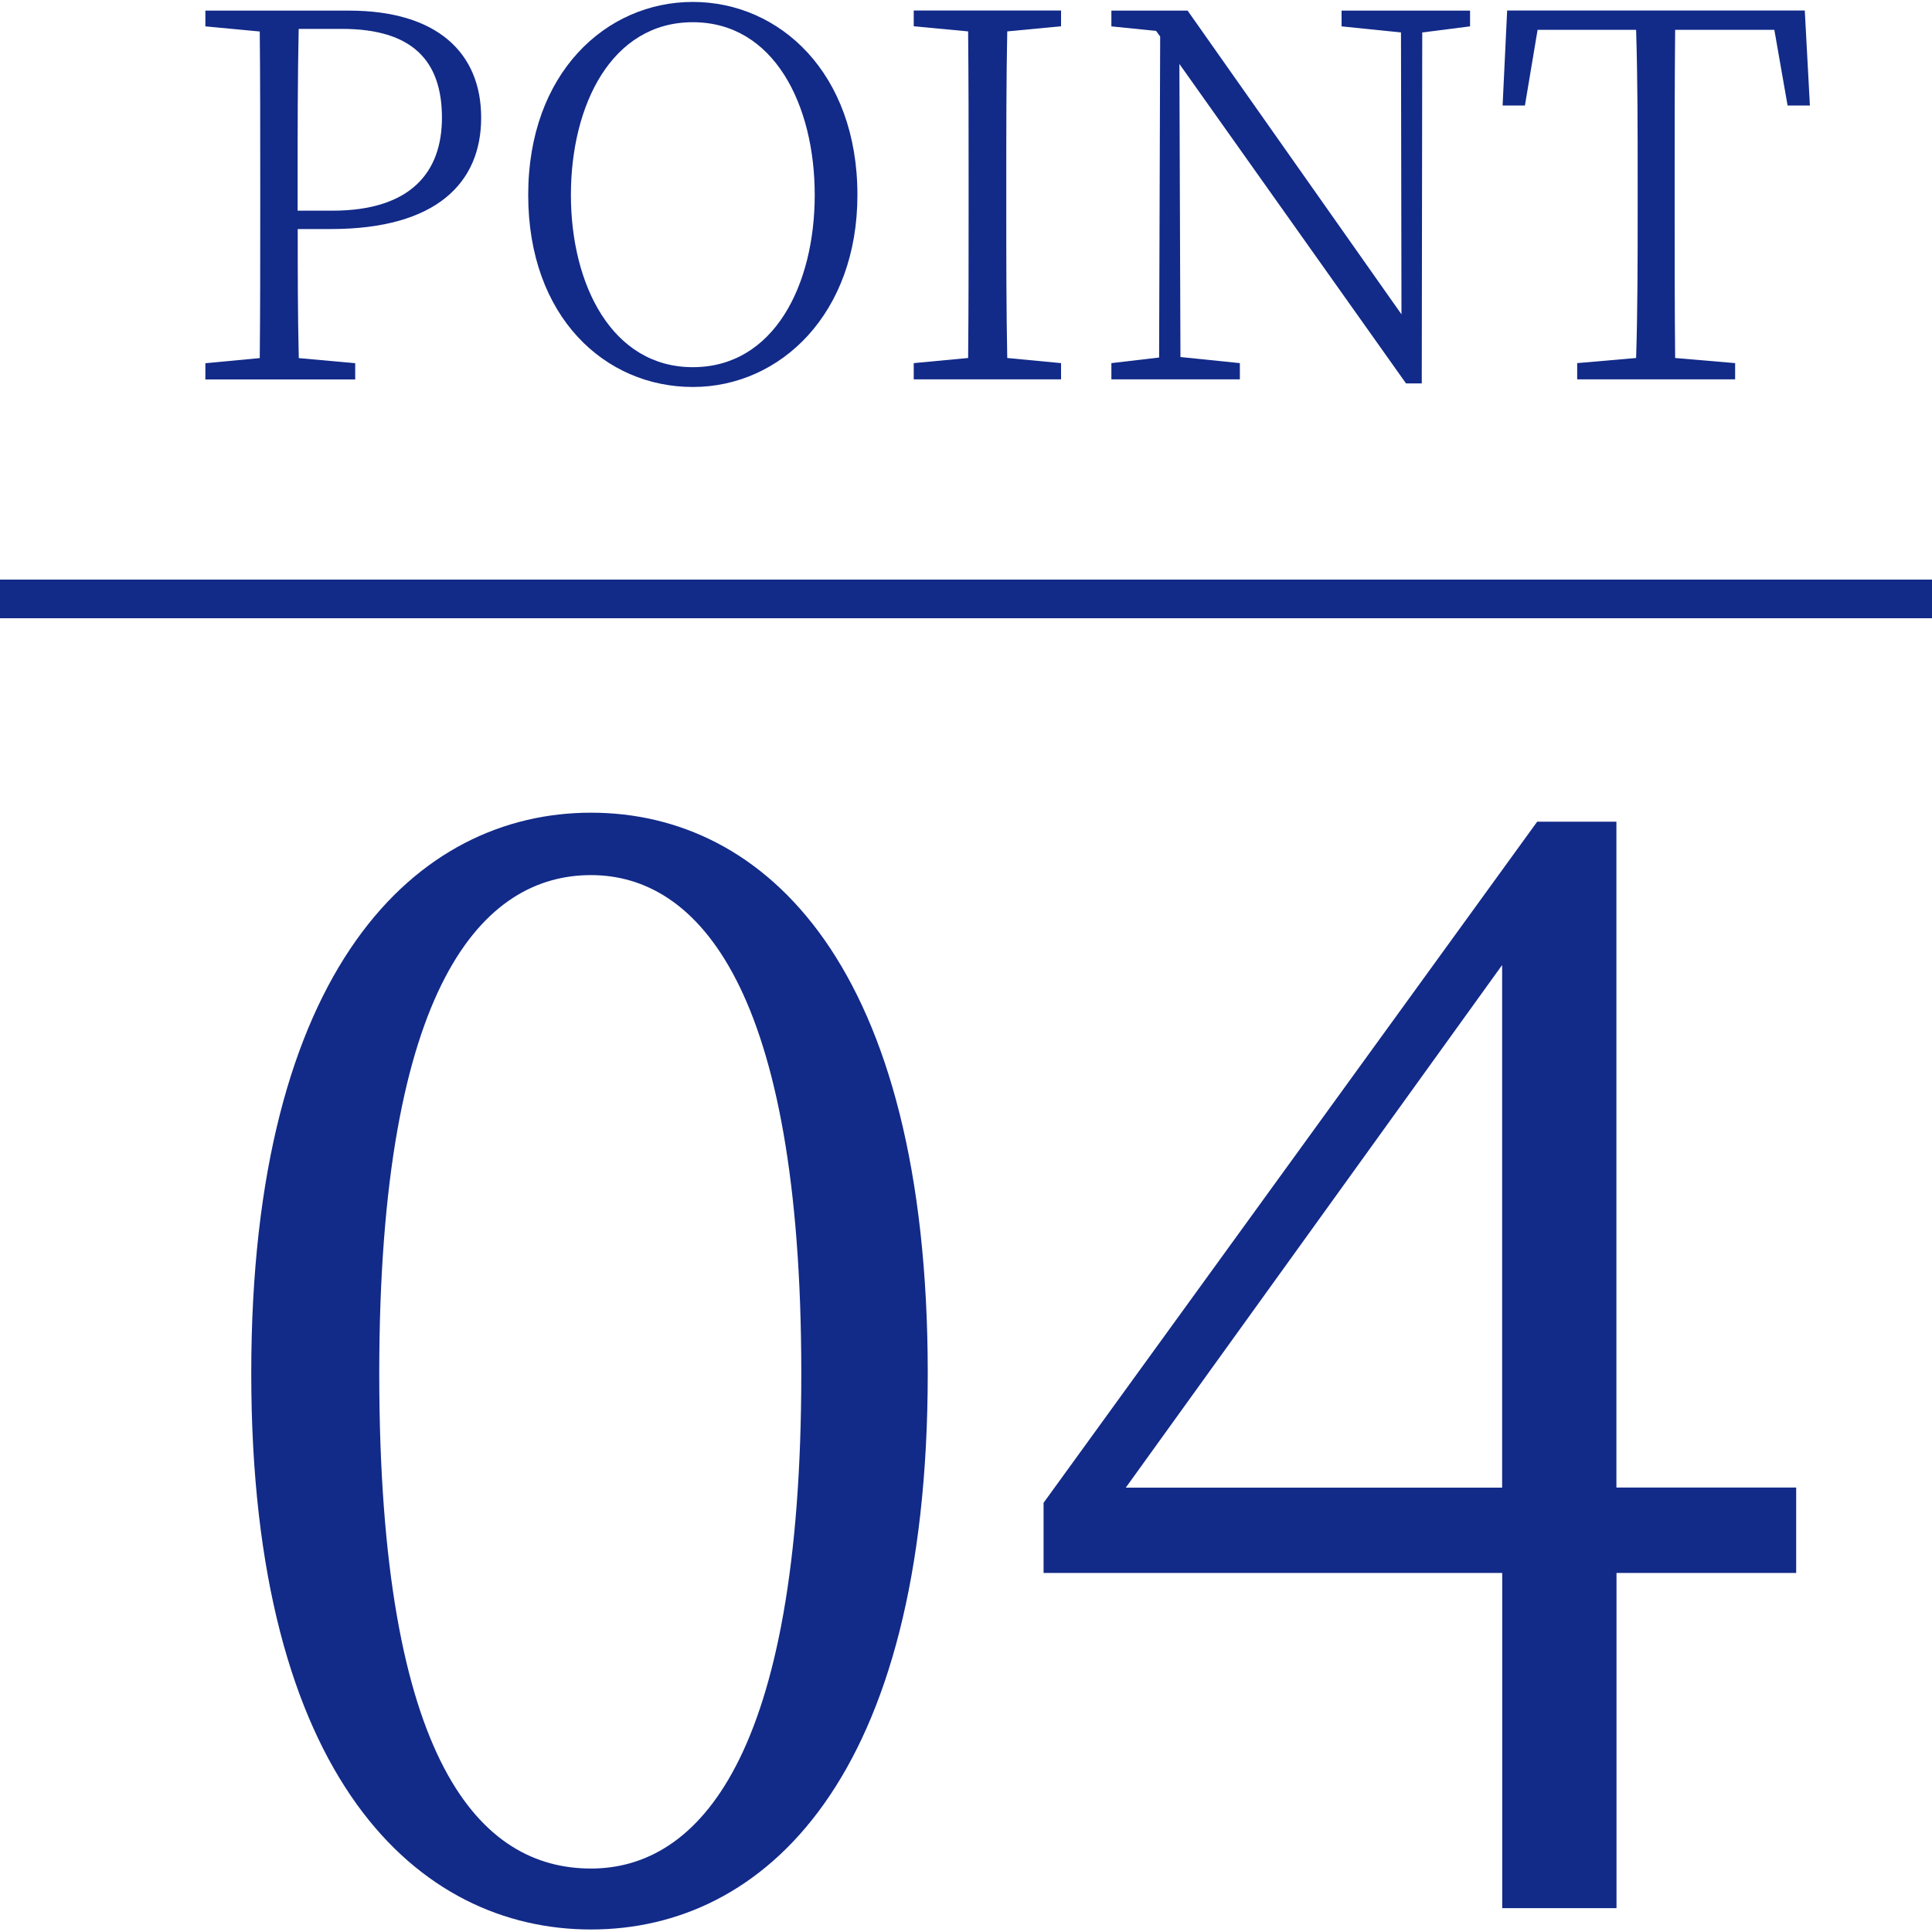 <?xml version="1.0" encoding="UTF-8"?><svg id="_200_200" xmlns="http://www.w3.org/2000/svg" viewBox="0 0 200 200"><defs><style>.cls-1{fill:none;stroke:#122a88;stroke-miterlimit:10;stroke-width:4px;}.cls-2{fill:#122a88;stroke-width:0px;}</style></defs><path class="cls-2" d="M30.82,23.71c0,4.36,0,8.78.11,13.36l5.84.53v1.68h-15.51v-1.68l5.63-.53c.05-5.05.05-10.25.05-15.41v-2.94c0-5.21,0-10.36-.05-15.46l-5.63-.53v-1.63h14.88c9.1,0,13.67,4.36,13.67,11.09s-4.63,11.52-15.56,11.52h-3.42ZM30.92,2.99c-.11,5.15-.11,10.41-.11,15.72v3.1h3.58c8.15,0,11.36-4,11.36-9.62,0-5.94-3.1-9.2-10.36-9.2h-4.47Z"/><path class="cls-2" d="M88.76,20.18c0,12.25-7.94,19.88-17.04,19.88s-17.04-7.26-17.04-19.88S62.73.2,71.72.2s17.04,7.36,17.04,19.98ZM71.72,38.01c8.41,0,12.62-8.52,12.62-17.83s-4.21-17.88-12.62-17.88-12.62,8.57-12.62,17.88,4.26,17.83,12.62,17.83Z"/><path class="cls-2" d="M104.27,3.25c-.1,5.05-.1,10.2-.1,15.46v2.94c0,5.1,0,10.25.1,15.41l5.57.53v1.68h-15.25v-1.68l5.63-.53c.05-5.05.05-10.25.05-15.41v-2.94c0-5.21,0-10.36-.05-15.46l-5.63-.53v-1.63h15.25v1.63l-5.57.53Z"/><path class="cls-2" d="M152.17,2.73l-4.94.63-.05,36.33h-1.63L122.09,6.62l.11,30.34,6.15.63v1.68h-13.3v-1.68l4.94-.58.11-33.23-.42-.58-4.63-.47v-1.63h7.89l22.14,31.44-.05-29.18-6.15-.63v-1.63h13.3v1.63Z"/><path class="cls-2" d="M173.41,3.09c-.05,5.1-.05,10.31-.05,15.62v2.94c0,5.1,0,10.25.05,15.41l6.21.53v1.68h-16.35v-1.68l6.1-.53c.16-5.05.16-10.25.16-15.41v-2.94c0-5.26,0-10.46-.16-15.62h-10.2l-1.31,7.83h-2.31l.47-9.83h30.81l.53,9.83h-2.31l-1.37-7.83h-10.25Z"/><path class="cls-2" d="M96.04,142.17c0,42.11-17.03,57.57-34.86,57.57s-35.17-15.46-35.17-57.57,17.19-58.04,35.17-58.04,34.86,15.77,34.86,58.04ZM61.18,193.43c11.04,0,21.77-11.36,21.77-51.26s-10.73-51.58-21.77-51.58-21.92,11.04-21.92,51.58,10.57,51.26,21.92,51.26Z"/><path class="cls-2" d="M185.95,162.83h-18.61v34.7h-11.83v-34.7h-47.48v-7.26l51.1-70.51h8.2v68.93h18.61v8.83ZM155.5,154v-54.1l-38.96,54.1h38.96Z"/><line class="cls-1" x1="0" y1="62" x2="201" y2="62"/></svg>